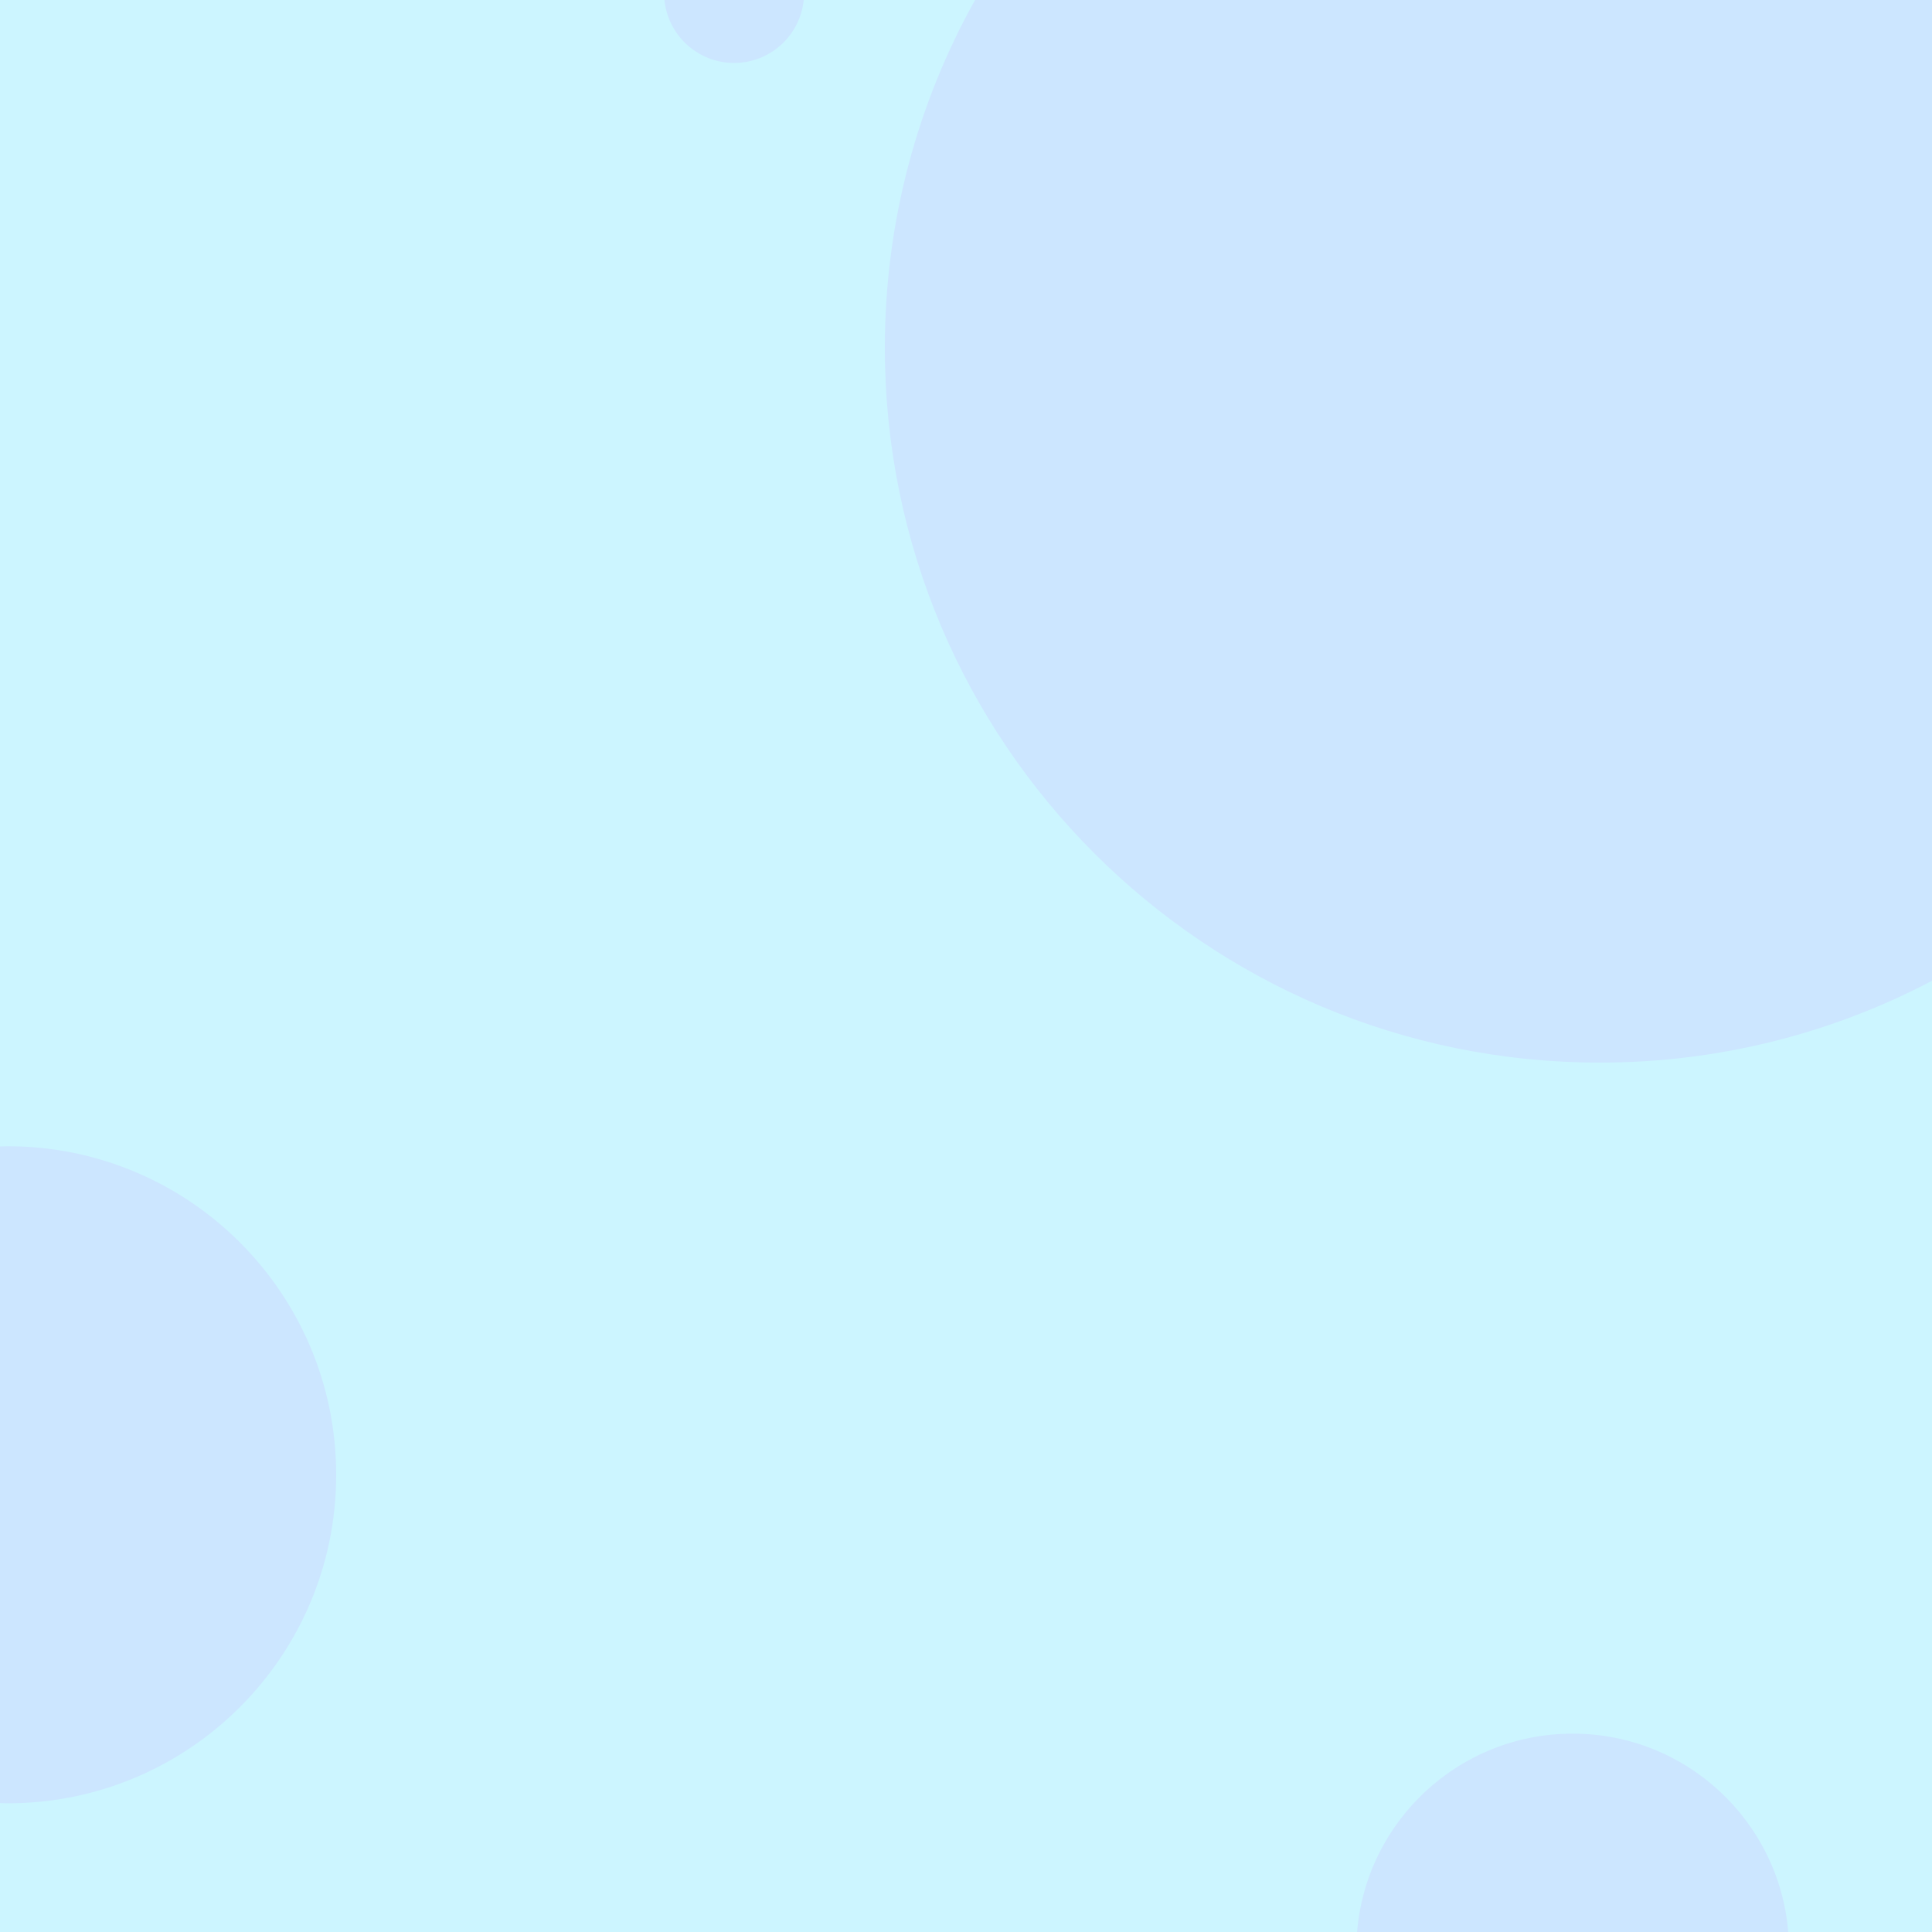 <?xml version="1.0" encoding="utf-8"?>
<!-- Generator: Adobe Illustrator 16.0.0, SVG Export Plug-In . SVG Version: 6.00 Build 0)  -->
<!DOCTYPE svg PUBLIC "-//W3C//DTD SVG 1.1//EN" "http://www.w3.org/Graphics/SVG/1.1/DTD/svg11.dtd">
<svg version="1.1" id="BACKGROUND" xmlns="http://www.w3.org/2000/svg" xmlns:xlink="http://www.w3.org/1999/xlink" x="0px" y="0px"
	 width="500px" height="500px" viewBox="0 0 500 500" enable-background="new 0 0 500 500" xml:space="preserve">
<g opacity="0.2">
	<rect fill="#00CCFF" width="500" height="500"/>
	<path fill="#0081FF" d="M229,90c0,102.173,82.827,185,185,185c31.05,0,60.305-7.66,86-21.177V0H252.345
		C237.481,26.64,229,57.328,229,90z"/>
	<path fill="#0081FF" d="M1.979,296.65c-0.664,0-1.319,0.035-1.979,0.051v169.94c0.66,0.015,1.316,0.05,1.979,0.05
		c46.956,0,85.021-38.065,85.021-85.021S48.935,296.65,1.979,296.65z"/>
	<path fill="#0081FF" d="M351.209,500h111.582c-2.373-28.742-26.437-51.333-55.791-51.333S353.582,471.258,351.209,500z"/>
	<path fill="#0081FF" d="M171.958,0c0.917,9.146,8.634,16.286,18.021,16.286S207.084,9.146,208,0H171.958z"/>
</g>
</svg>
